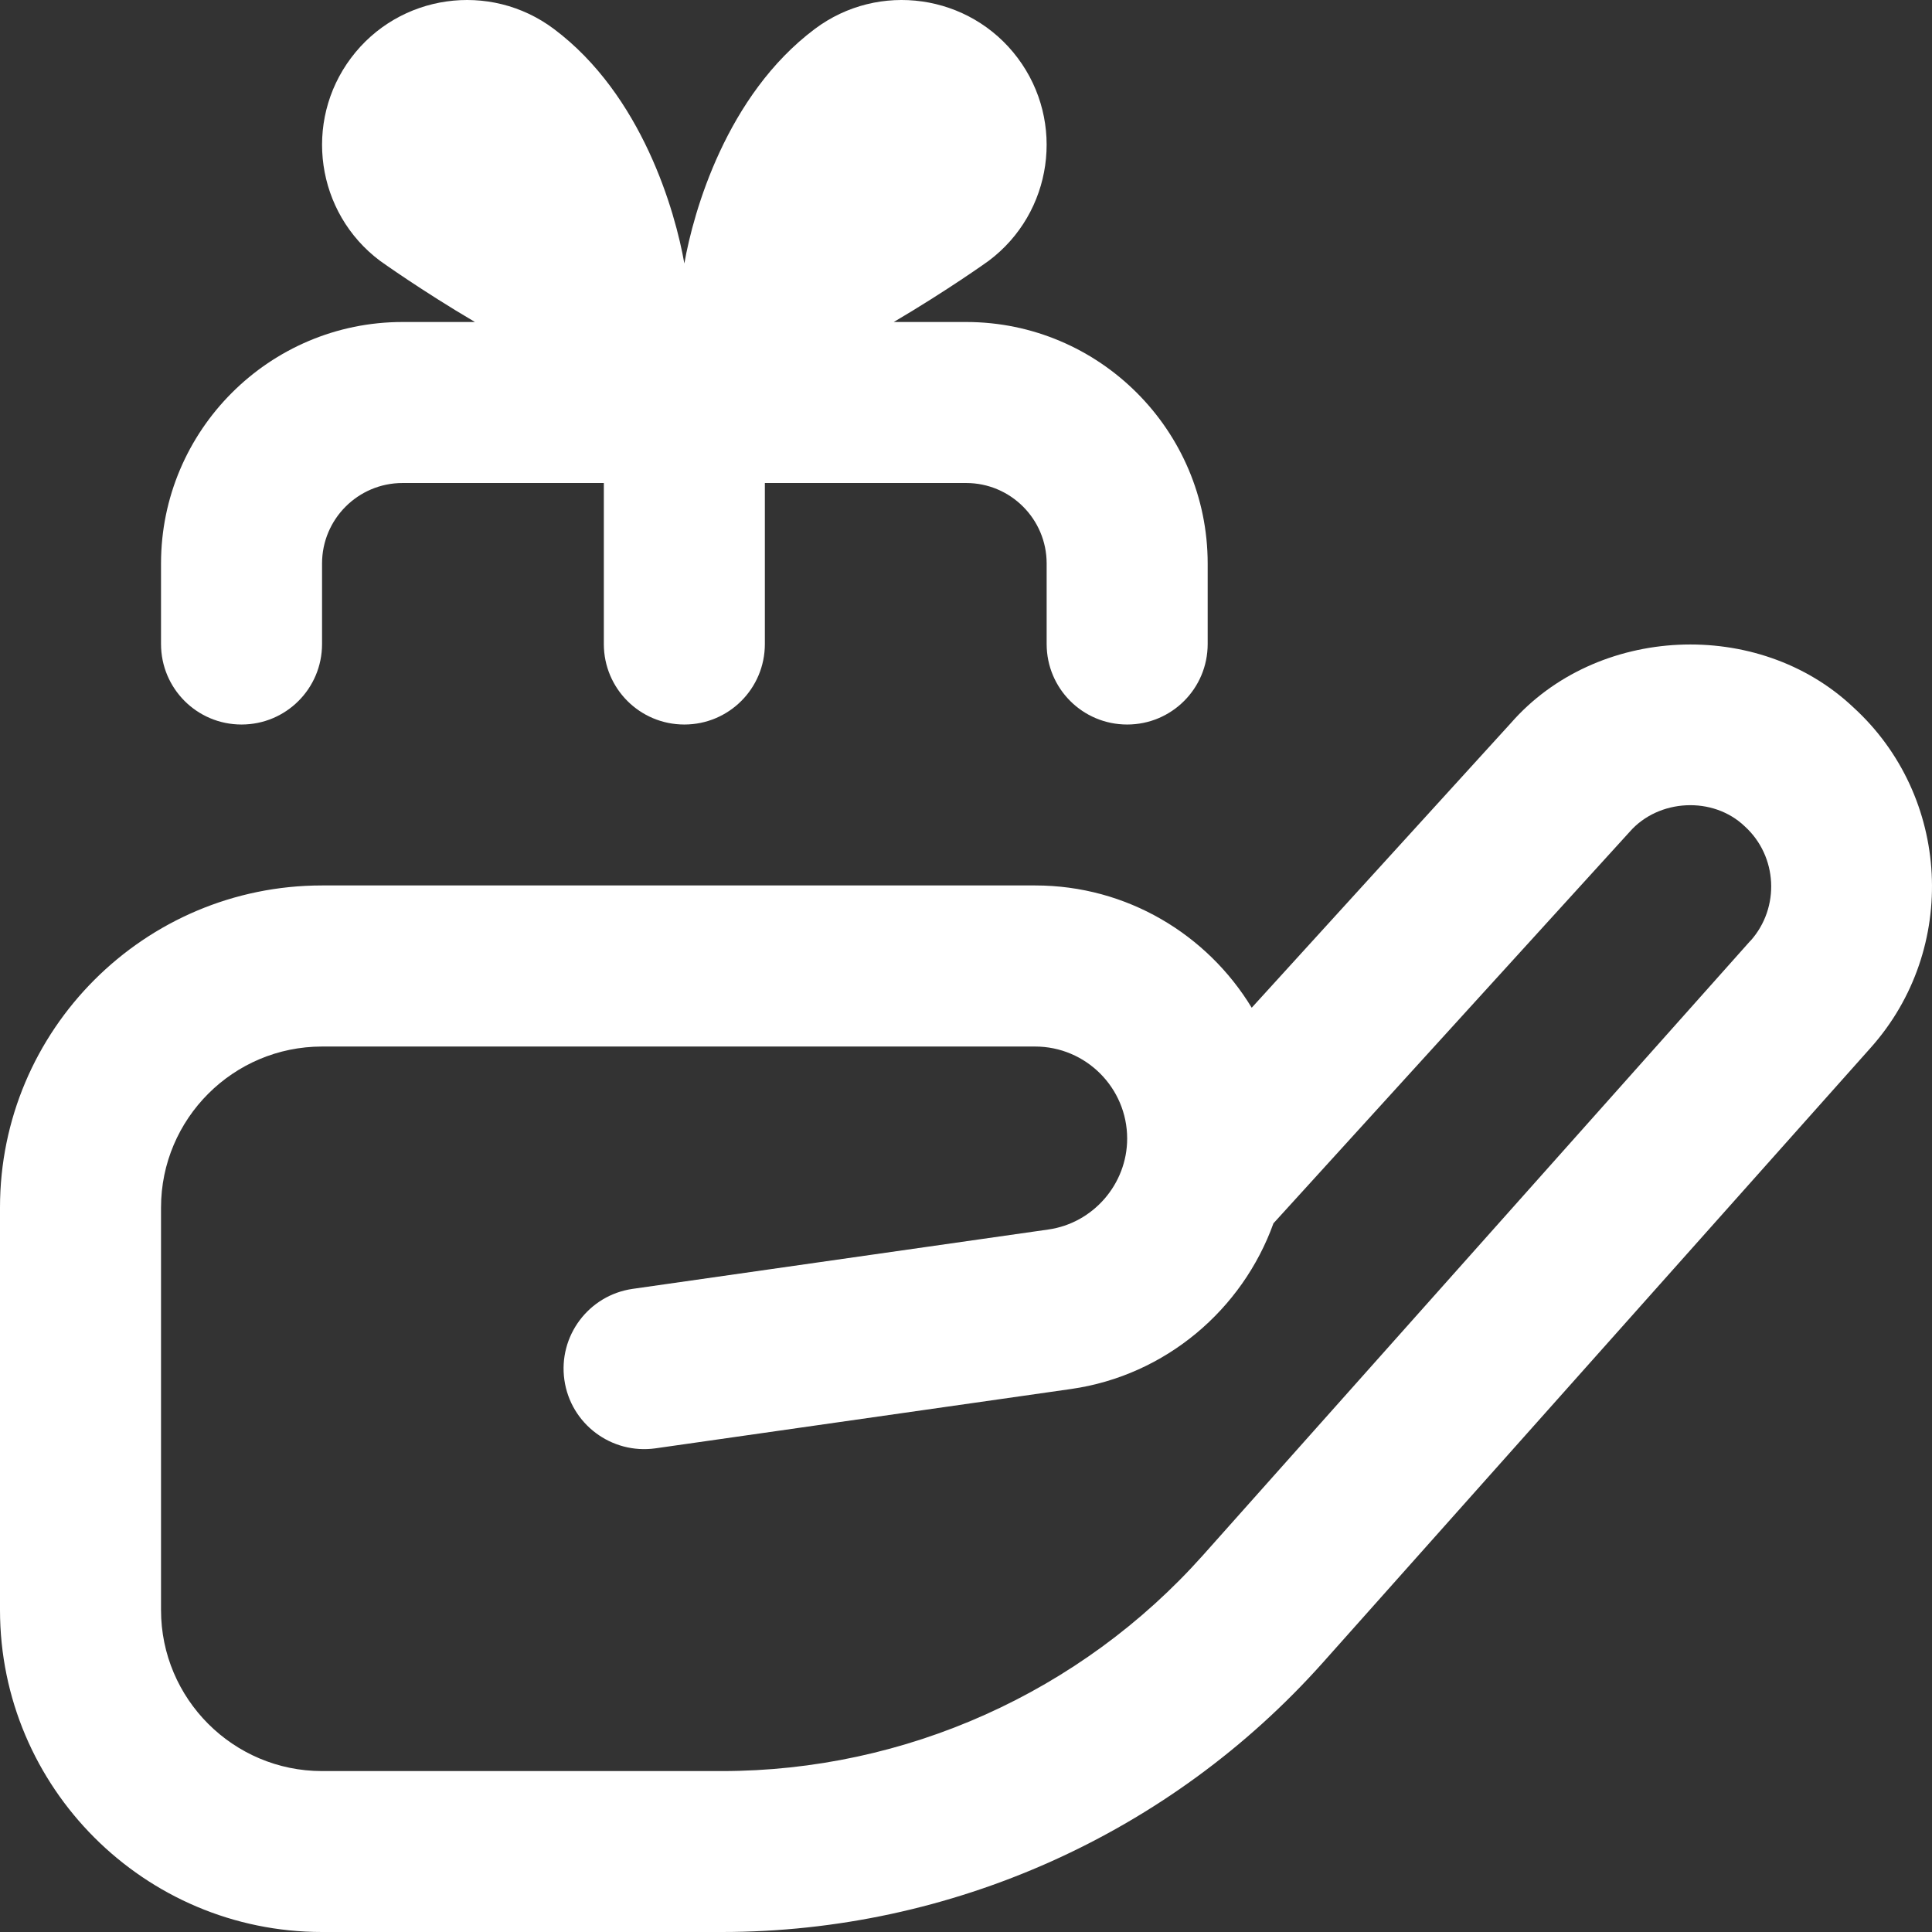 <?xml version="1.0" encoding="UTF-8"?> <svg xmlns="http://www.w3.org/2000/svg" width="632" height="632" viewBox="0 0 632 632" fill="none"><rect x="0" y="0" width="632" height="632" fill="#333333" stroke="none"/><path d="M606.228 231.345C575.176 202.008 522.239 204.457 494.19 236.586L409.463 329.652C394.951 305.714 368.641 289.65 338.643 289.65H105.348C47.249 289.65 0 336.894 0 394.988V526.661C0 584.756 47.249 632 105.348 632H236.112C311.147 632 382.81 599.872 432.771 543.832L611.969 342.714C640.782 310.402 638.201 260.471 606.228 231.345ZM572.648 307.689L393.45 508.833C353.47 553.628 296.161 579.357 236.112 579.357H105.348C76.299 579.357 52.674 555.735 52.674 526.688V395.015C52.674 365.968 76.299 342.345 105.348 342.345H338.616C355.209 342.345 368.72 355.855 368.72 372.446C368.72 387.299 357.632 400.124 342.909 402.204L206.983 421.613C192.577 423.667 182.569 437.018 184.623 451.423C186.677 465.802 200.004 475.809 214.437 473.782L350.363 454.373C381.309 449.949 406.434 428.381 416.574 400.176L533.142 272.058C542.571 261.314 560.375 260.366 570.752 270.32C581.497 280.09 582.34 296.892 572.648 307.742V307.689ZM52.674 210.672V184.338C52.674 140.78 88.124 105.334 131.686 105.334H155.363C137.927 95.063 124.68 85.583 124.311 85.32C103.373 69.624 99.133 39.892 114.83 18.956C130.527 -1.98 160.261 -6.22 181.199 9.476C210.065 31.096 220.889 69.176 223.865 86.189C226.842 69.176 237.666 31.123 266.532 9.476C287.47 -6.22 317.204 -1.98 332.901 18.956C348.598 39.892 344.358 69.624 323.42 85.32C323.077 85.583 309.803 95.063 292.368 105.334H316.045C359.607 105.334 395.057 140.78 395.057 184.338V210.672C395.057 225.235 383.284 237.007 368.72 237.007C354.155 237.007 342.383 225.235 342.383 210.672V184.338C342.383 169.801 330.583 158.003 316.045 158.003H250.203V210.672C250.203 225.235 238.43 237.007 223.865 237.007C209.301 237.007 197.528 225.235 197.528 210.672V158.003H131.686C117.147 158.003 105.348 169.801 105.348 184.338V210.672C105.348 225.235 93.576 237.007 79.011 237.007C64.447 237.007 52.674 225.235 52.674 210.672Z" fill="white"></path></svg> 